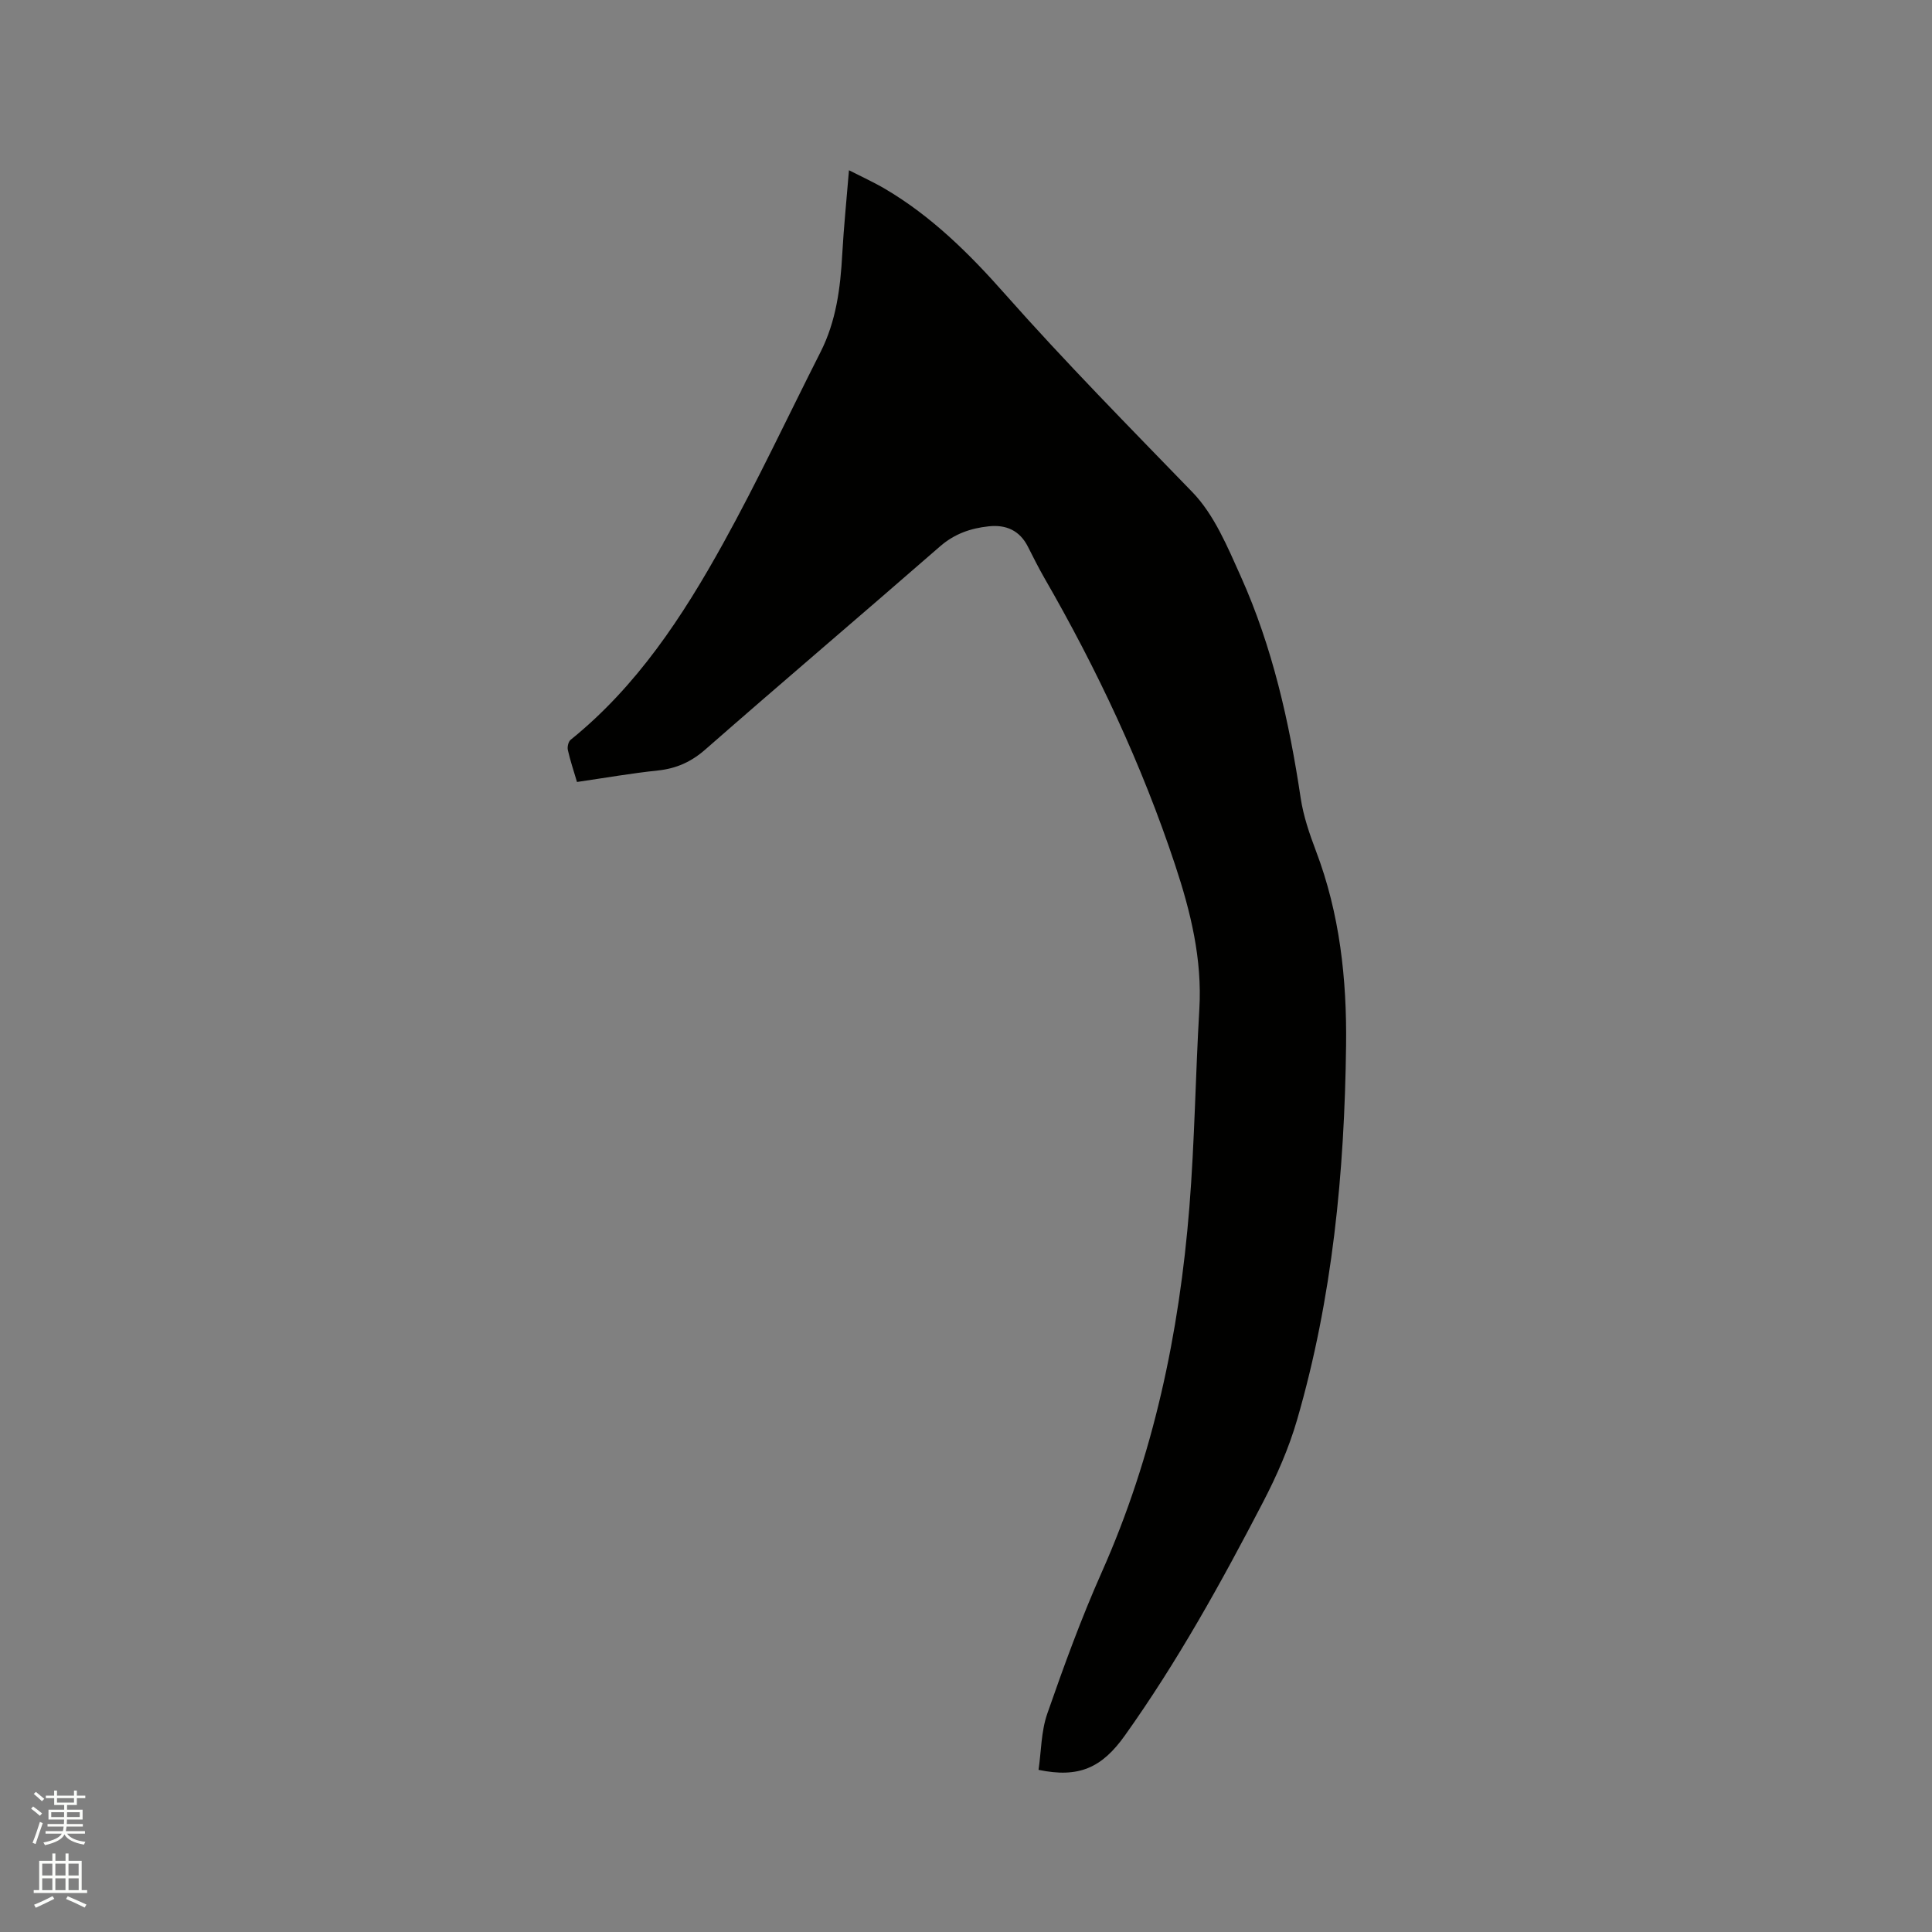 <svg enable-background="new 0 0 400 400" viewBox="0 0 400 400" xmlns="http://www.w3.org/2000/svg"><rect x="0" y="0" width="400" height="400" fill="#808080" stroke="none"/><path d="m6.44 374.46.42-.45c.65.47 1.27.95 1.85 1.44l-.45.49c-.65-.56-1.25-1.06-1.82-1.48m.93 7.33-.63-.26c.55-1.36 1.05-2.8 1.52-4.33.19.1.38.19.59.27-.46 1.29-.95 2.73-1.48 4.32m-.38-10.38.44-.42c.43.34 1.01.82 1.74 1.44l-.49.49c-.53-.51-1.09-1.01-1.69-1.51m2.5.35h1.72v-1.04h.59v1.04h3.52v-1.04h.59v1.04h1.75v.53h-1.75v1.42h-2.03v.97h3.22v2.03h-3.24c0 .35-.01.66-.03.93h3.32v.53h-3.37c-.03.27-.08.58-.15.94h3.96v.53h-3.71c.67.92 1.93 1.48 3.79 1.68-.13.24-.23.44-.29.59-2.13-.38-3.48-1.08-4.04-2.12-.43.97-1.77 1.72-4.03 2.23-.09-.19-.2-.37-.33-.55 2.1-.42 3.37-1.03 3.81-1.83h-3.36v-.53h3.58c.08-.29.13-.61.16-.94h-3.33v-.53h3.39c.02-.27.04-.58.04-.93h-3.23v-2.03h3.25v-.97h-2.07v-1.42h-1.73zm1.12 3.44v1h2.65c.01-.3.02-.44.01-.4v-.25-.35zm1.19-2h3.52v-.91h-3.52zm4.71 2h-2.63v.59c0 .15-.01.28-.01.4h2.64z" fill="#fbfcfa"/><path d="m13.56 383.74h.63v1.52h2.72v6.07h1.13v.6h-11.06v-.6h1.13v-6.07h2.73v-1.52h.63v1.52h2.1v-1.52zm-2.69 8.83.38.56c-1.24.63-2.53 1.25-3.85 1.85-.1-.21-.21-.42-.34-.63 1.36-.55 2.63-1.15 3.81-1.78m-2.13-4.27h2.1v-2.45h-2.1zm0 3.04h2.1v-2.46h-2.1zm2.72-3.04h2.1v-2.45h-2.1zm0 3.04h2.1v-2.46h-2.1zm6.07 3.6c-1.41-.71-2.7-1.3-3.86-1.78l.35-.56c1.45.62 2.75 1.19 3.88 1.72zm-1.25-9.09h-2.1v2.45h2.1zm-2.09 5.49h2.1v-2.46h-2.1z" fill="#fbfcfa"/><path d="m119.46 161.9c-.7-2.37-1.41-4.46-1.89-6.61-.15-.65.1-1.74.57-2.12 13.73-11.08 23.21-25.54 31.59-40.68 7.17-12.95 13.45-26.39 20.15-39.6 3.24-6.39 4.12-13.26 4.5-20.28.31-5.6.89-11.19 1.39-17.36 2.66 1.36 5.12 2.47 7.43 3.83 9.63 5.66 17.49 13.44 24.79 21.7 12.51 14.14 25.75 27.55 38.87 41.1 4.54 4.69 7.29 11.36 10.05 17.5 6.54 14.59 10.02 30.07 12.38 45.84.56 3.73 1.82 7.41 3.16 10.95 4.94 13 6.41 26.52 6.24 40.27-.32 26.26-2.8 52.27-10.16 77.58-1.7 5.85-4.21 11.55-7.02 16.96-8.64 16.63-17.71 33.03-28.62 48.34-4.75 6.67-9.51 8.86-17.87 7.11.56-3.84.53-7.95 1.8-11.61 3.44-9.88 7.03-19.75 11.28-29.3 10.73-24.11 16.06-49.49 18.15-75.6 1.09-13.62 1.26-27.31 2.06-40.95.61-10.38-1.79-20.17-5.01-29.88-6.89-20.78-16.15-40.48-27.07-59.42-1.21-2.11-2.3-4.29-3.4-6.46-1.7-3.38-4.52-4.63-8.13-4.24-3.74.4-7.07 1.54-10.06 4.14-16.14 14.07-32.47 27.93-48.58 42.04-2.95 2.59-6.01 3.96-9.84 4.37-5.45.57-10.87 1.52-16.76 2.38z" fill="#010100"/></svg>